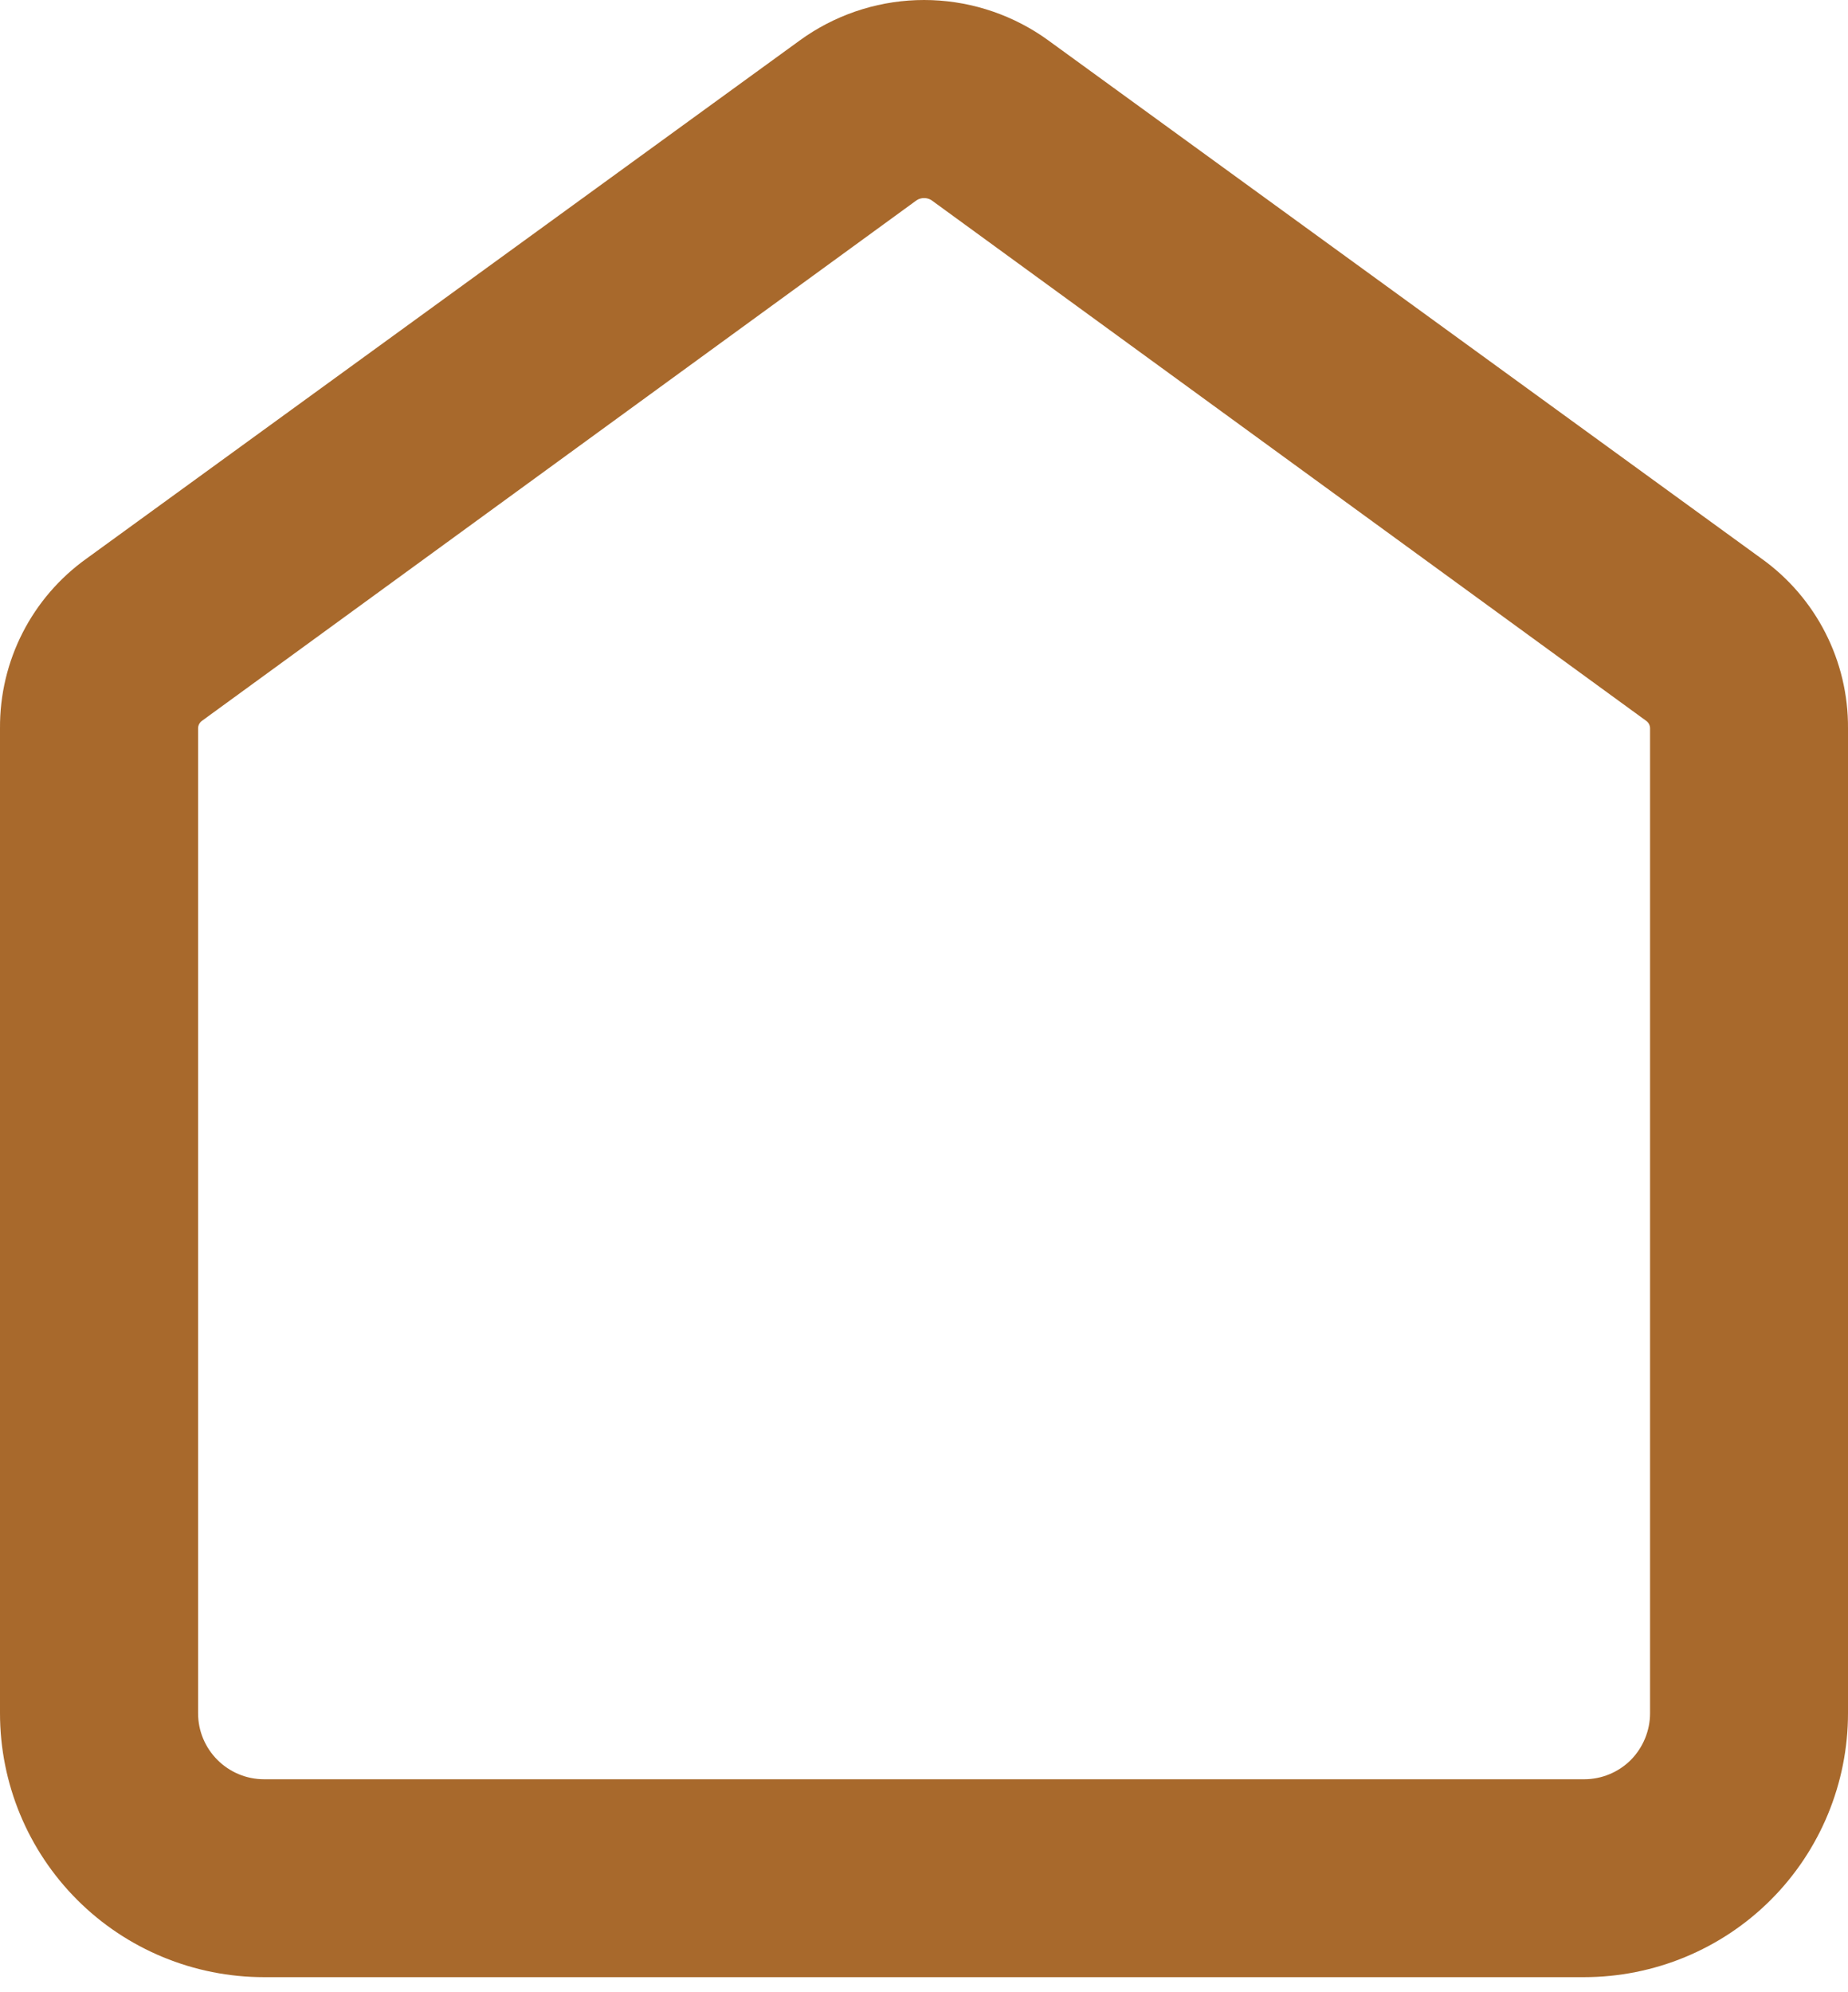 <svg width="64" height="69" viewBox="0 0 64 69" fill="none" xmlns="http://www.w3.org/2000/svg">
<path d="M32.003 6.86C32.097 6.86 32.187 6.886 32.266 6.939L57.008 24.964C57.093 25.022 57.145 25.122 57.145 25.227V59.337C57.145 59.941 56.903 60.525 56.478 60.956C56.052 61.382 55.468 61.624 54.864 61.624H9.147C7.885 61.624 6.86 60.599 6.86 59.337V25.227C6.86 25.122 6.913 25.022 6.997 24.964L31.74 6.939C31.819 6.886 31.908 6.86 32.003 6.86ZM32.003 0C30.552 0 29.138 0.431 27.934 1.235L27.708 1.393L3.007 19.339C1.104 20.695 -0.016 22.887 0 25.227V59.337C0 61.766 0.962 64.089 2.676 65.803C4.389 67.516 6.718 68.478 9.141 68.478H54.858C57.282 68.478 59.611 67.516 61.324 65.803C63.038 64.089 64 61.76 64 59.337V25.227C64.016 22.893 62.896 20.695 60.993 19.339L36.297 1.393L36.071 1.235C34.867 0.431 33.448 0 32.003 0V0Z" fill="#A8692C"/>
</svg>

